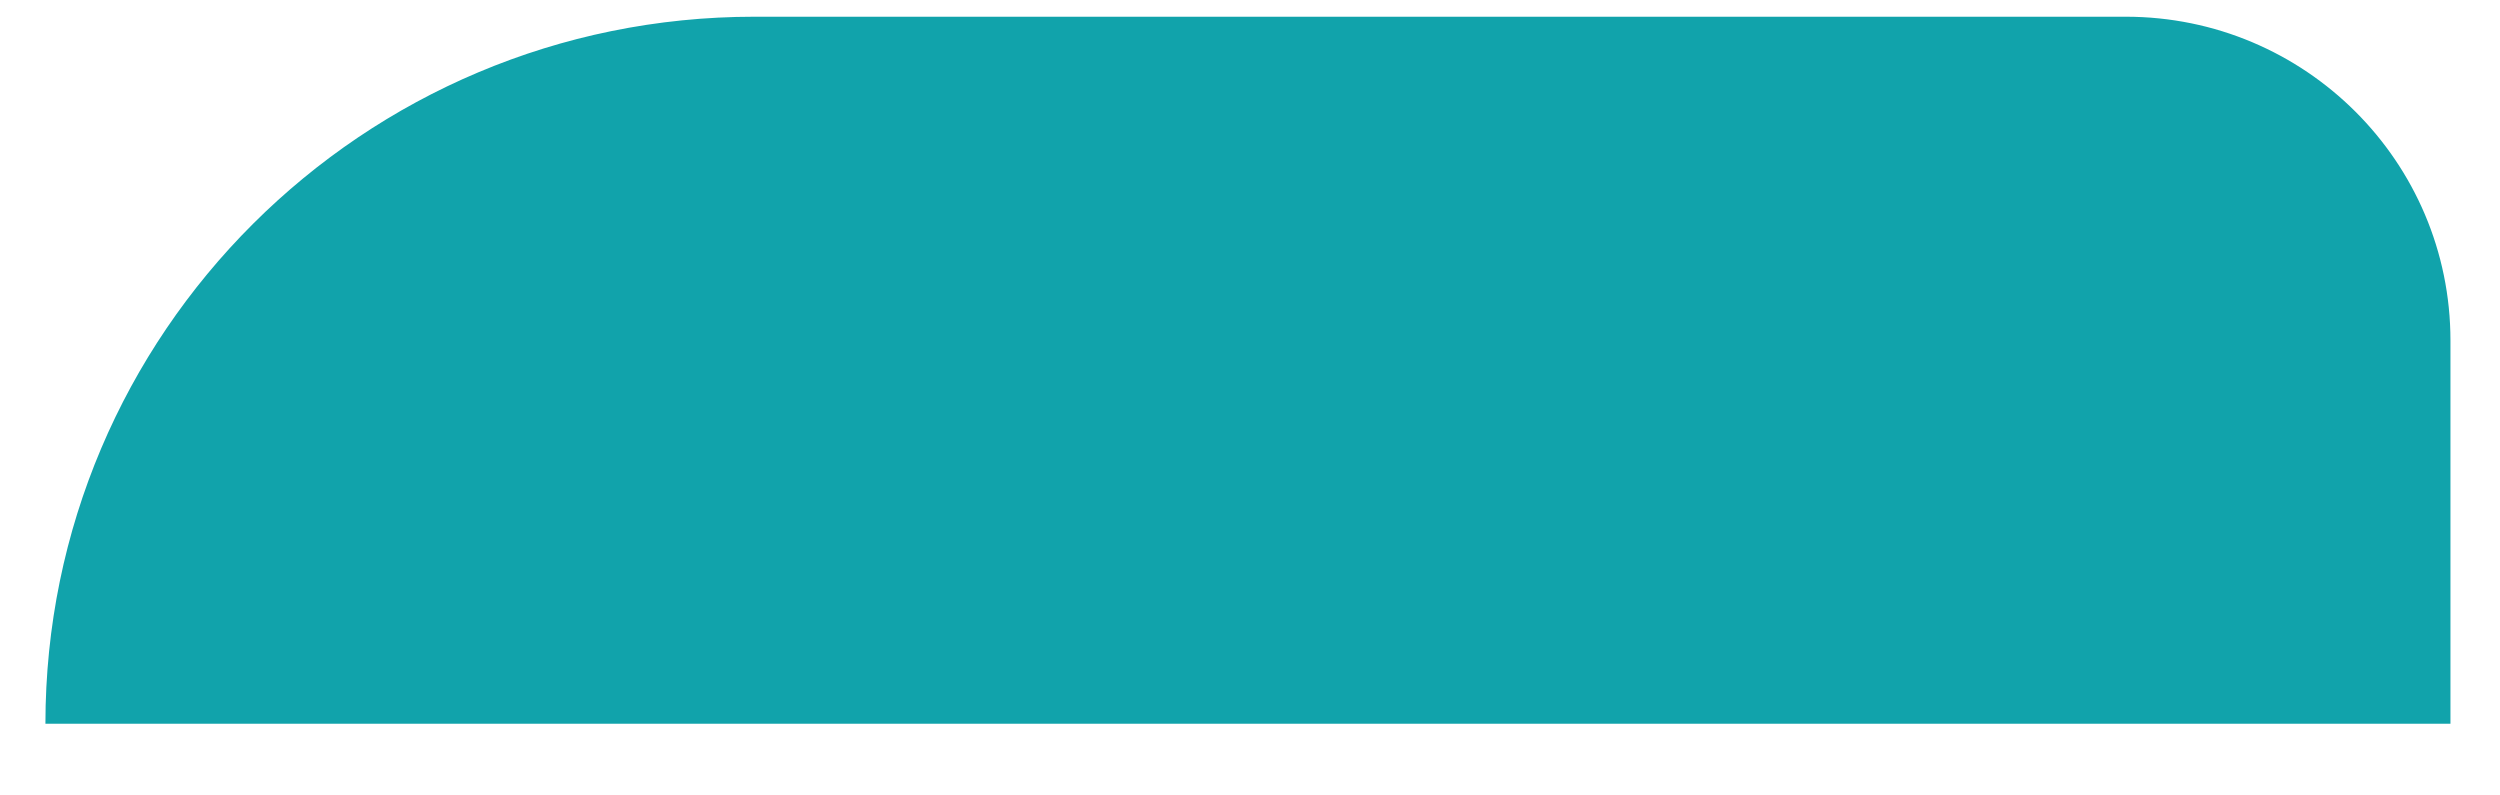 <?xml version="1.0" encoding="utf-8"?>
<!-- Generator: Adobe Illustrator 15.0.0, SVG Export Plug-In . SVG Version: 6.00 Build 0)  -->
<!DOCTYPE svg PUBLIC "-//W3C//DTD SVG 1.1//EN" "http://www.w3.org/Graphics/SVG/1.1/DTD/svg11.dtd">
<svg version="1.1" id="Layer_1" xmlns="http://www.w3.org/2000/svg" xmlns:xlink="http://www.w3.org/1999/xlink" x="0px" y="0px"
	 width="62.362px" height="19.842px" viewBox="0 0 62.362 19.842" enable-background="new 0 0 62.362 19.842" xml:space="preserve">
<path id="Rectangle_95_1_" fill="#11A3AB" d="M18.818,0.417h34.208c4.474,0,8.1,3.617,8.1,8.079l0,0v9.558l0,0H1.133l0,0l0,0
	C1.133,8.313,9.051,0.417,18.818,0.417z"/>
</svg>
